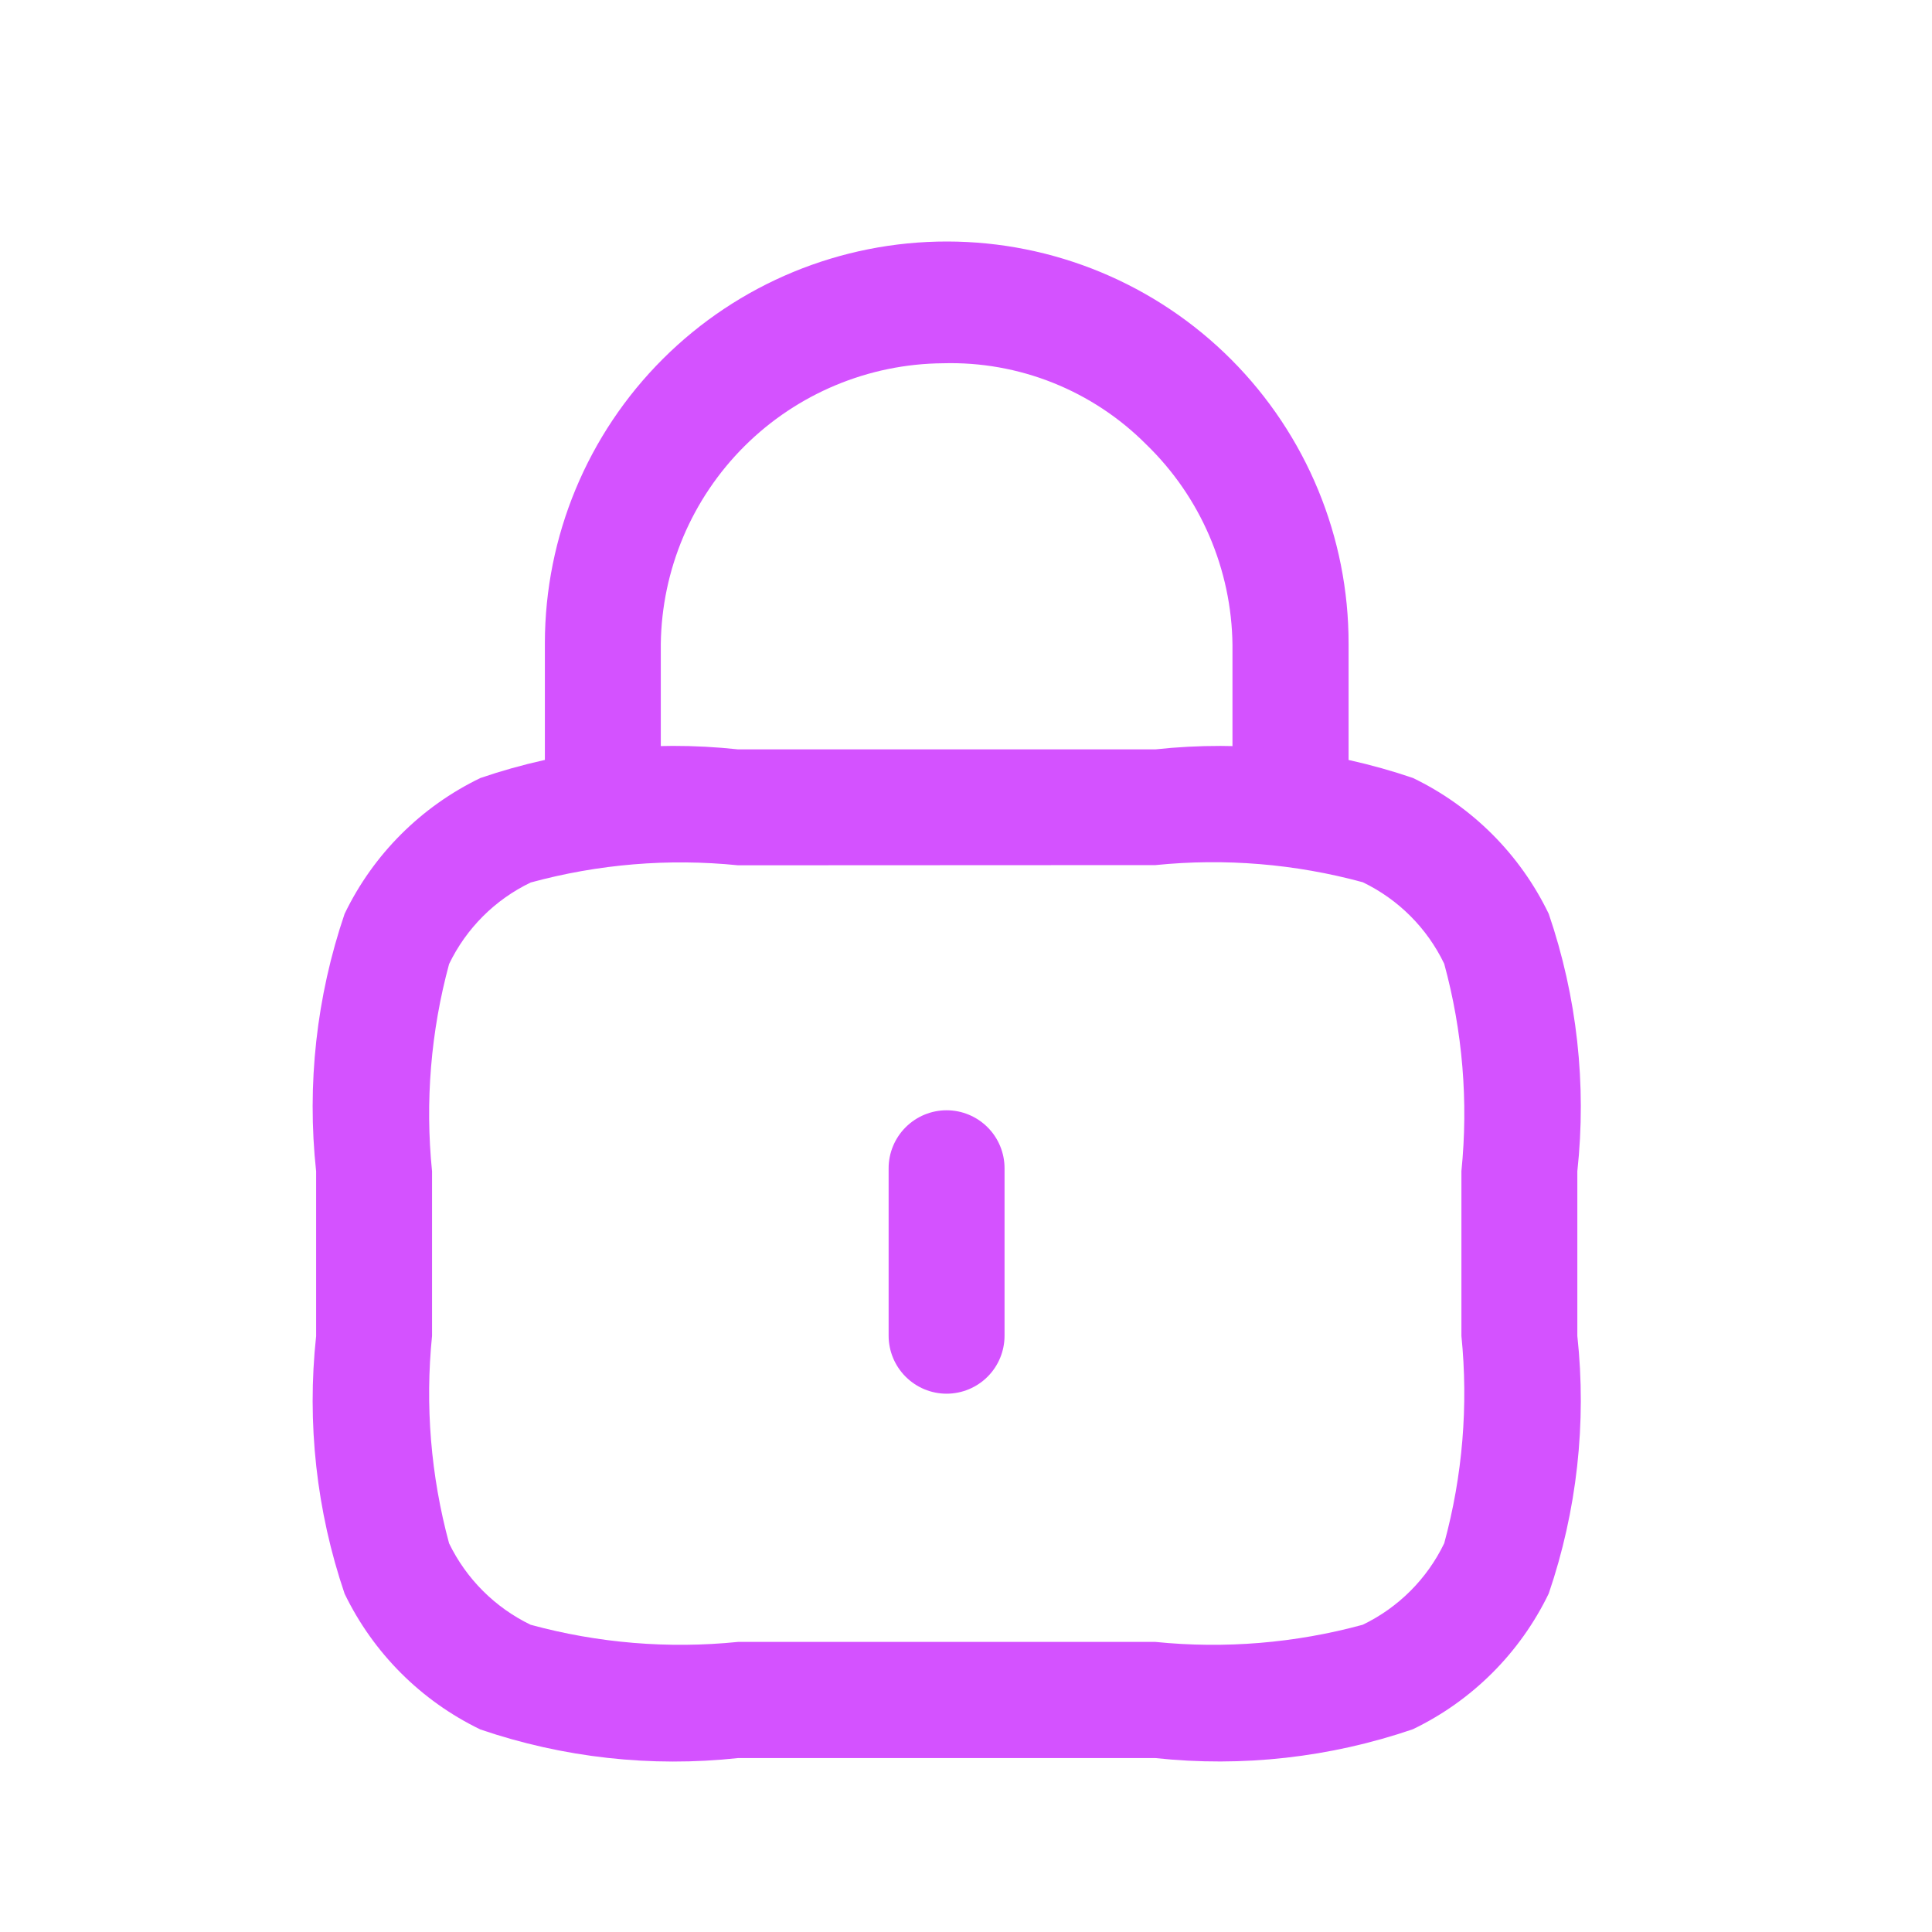 <svg width="40" height="40" viewBox="0 0 40 40" fill="none" xmlns="http://www.w3.org/2000/svg">
<path d="M19.598 28.855C19.28 28.855 18.975 28.728 18.75 28.503C18.525 28.278 18.398 27.973 18.398 27.654V24.187C18.398 23.869 18.525 23.564 18.75 23.339C18.975 23.114 19.28 22.987 19.598 22.987C19.917 22.987 20.222 23.114 20.447 23.339C20.672 23.564 20.798 23.869 20.798 24.187V27.654C20.798 27.973 20.672 28.278 20.447 28.503C20.222 28.728 19.917 28.855 19.598 28.855Z" fill="#D452FF"/>
<path d="M26.716 17.91C26.398 17.91 26.093 17.783 25.868 17.558C25.643 17.333 25.517 17.028 25.517 16.71V13.35C25.508 12.574 25.345 11.809 25.039 11.097C24.733 10.384 24.288 9.74 23.731 9.201C23.182 8.649 22.525 8.215 21.802 7.926C21.079 7.637 20.305 7.499 19.526 7.521C17.985 7.532 16.509 8.148 15.416 9.235C14.323 10.323 13.7 11.795 13.681 13.337V16.697C13.681 17.015 13.555 17.32 13.33 17.545C13.105 17.77 12.8 17.897 12.481 17.897C12.163 17.897 11.858 17.77 11.633 17.545C11.408 17.32 11.281 17.015 11.281 16.697V13.311C11.284 11.105 12.162 8.989 13.724 7.431C15.286 5.872 17.404 4.998 19.61 5C21.817 5.002 23.932 5.881 25.491 7.443C27.049 9.005 27.924 11.122 27.921 13.329V16.689C27.924 16.849 27.895 17.007 27.835 17.155C27.776 17.304 27.688 17.439 27.576 17.552C27.463 17.666 27.33 17.756 27.182 17.818C27.035 17.879 26.876 17.91 26.716 17.91Z" fill="#D452FF"/>
<path d="M23.921 36.399H15.28C13.48 36.594 11.66 36.392 9.946 35.807C8.719 35.215 7.728 34.224 7.135 32.997C6.552 31.283 6.35 29.462 6.545 27.663V24.251C6.35 22.452 6.552 20.632 7.135 18.919C7.727 17.69 8.719 16.699 9.948 16.107C11.661 15.522 13.481 15.32 15.28 15.515H23.921C25.72 15.321 27.54 15.523 29.253 16.107C30.482 16.699 31.473 17.691 32.065 18.92C32.65 20.633 32.852 22.452 32.657 24.251V27.658C32.852 29.458 32.649 31.279 32.065 32.992C31.472 34.22 30.48 35.211 29.252 35.802C27.54 36.388 25.72 36.592 23.921 36.399ZM15.28 17.915C13.84 17.769 12.385 17.89 10.988 18.271C10.249 18.625 9.653 19.221 9.298 19.959C8.919 21.356 8.799 22.811 8.945 24.251V27.658C8.799 29.099 8.919 30.555 9.298 31.954C9.655 32.69 10.25 33.283 10.986 33.639C12.384 34.02 13.839 34.14 15.28 33.994H23.921C25.361 34.14 26.816 34.02 28.213 33.639C28.951 33.284 29.546 32.689 29.901 31.952C30.282 30.555 30.402 29.099 30.257 27.658V24.247C30.403 22.806 30.282 21.351 29.901 19.954C29.547 19.216 28.952 18.621 28.215 18.266C26.817 17.885 25.362 17.765 23.921 17.911L15.28 17.915Z" fill="#D452FF"/>
</svg>

